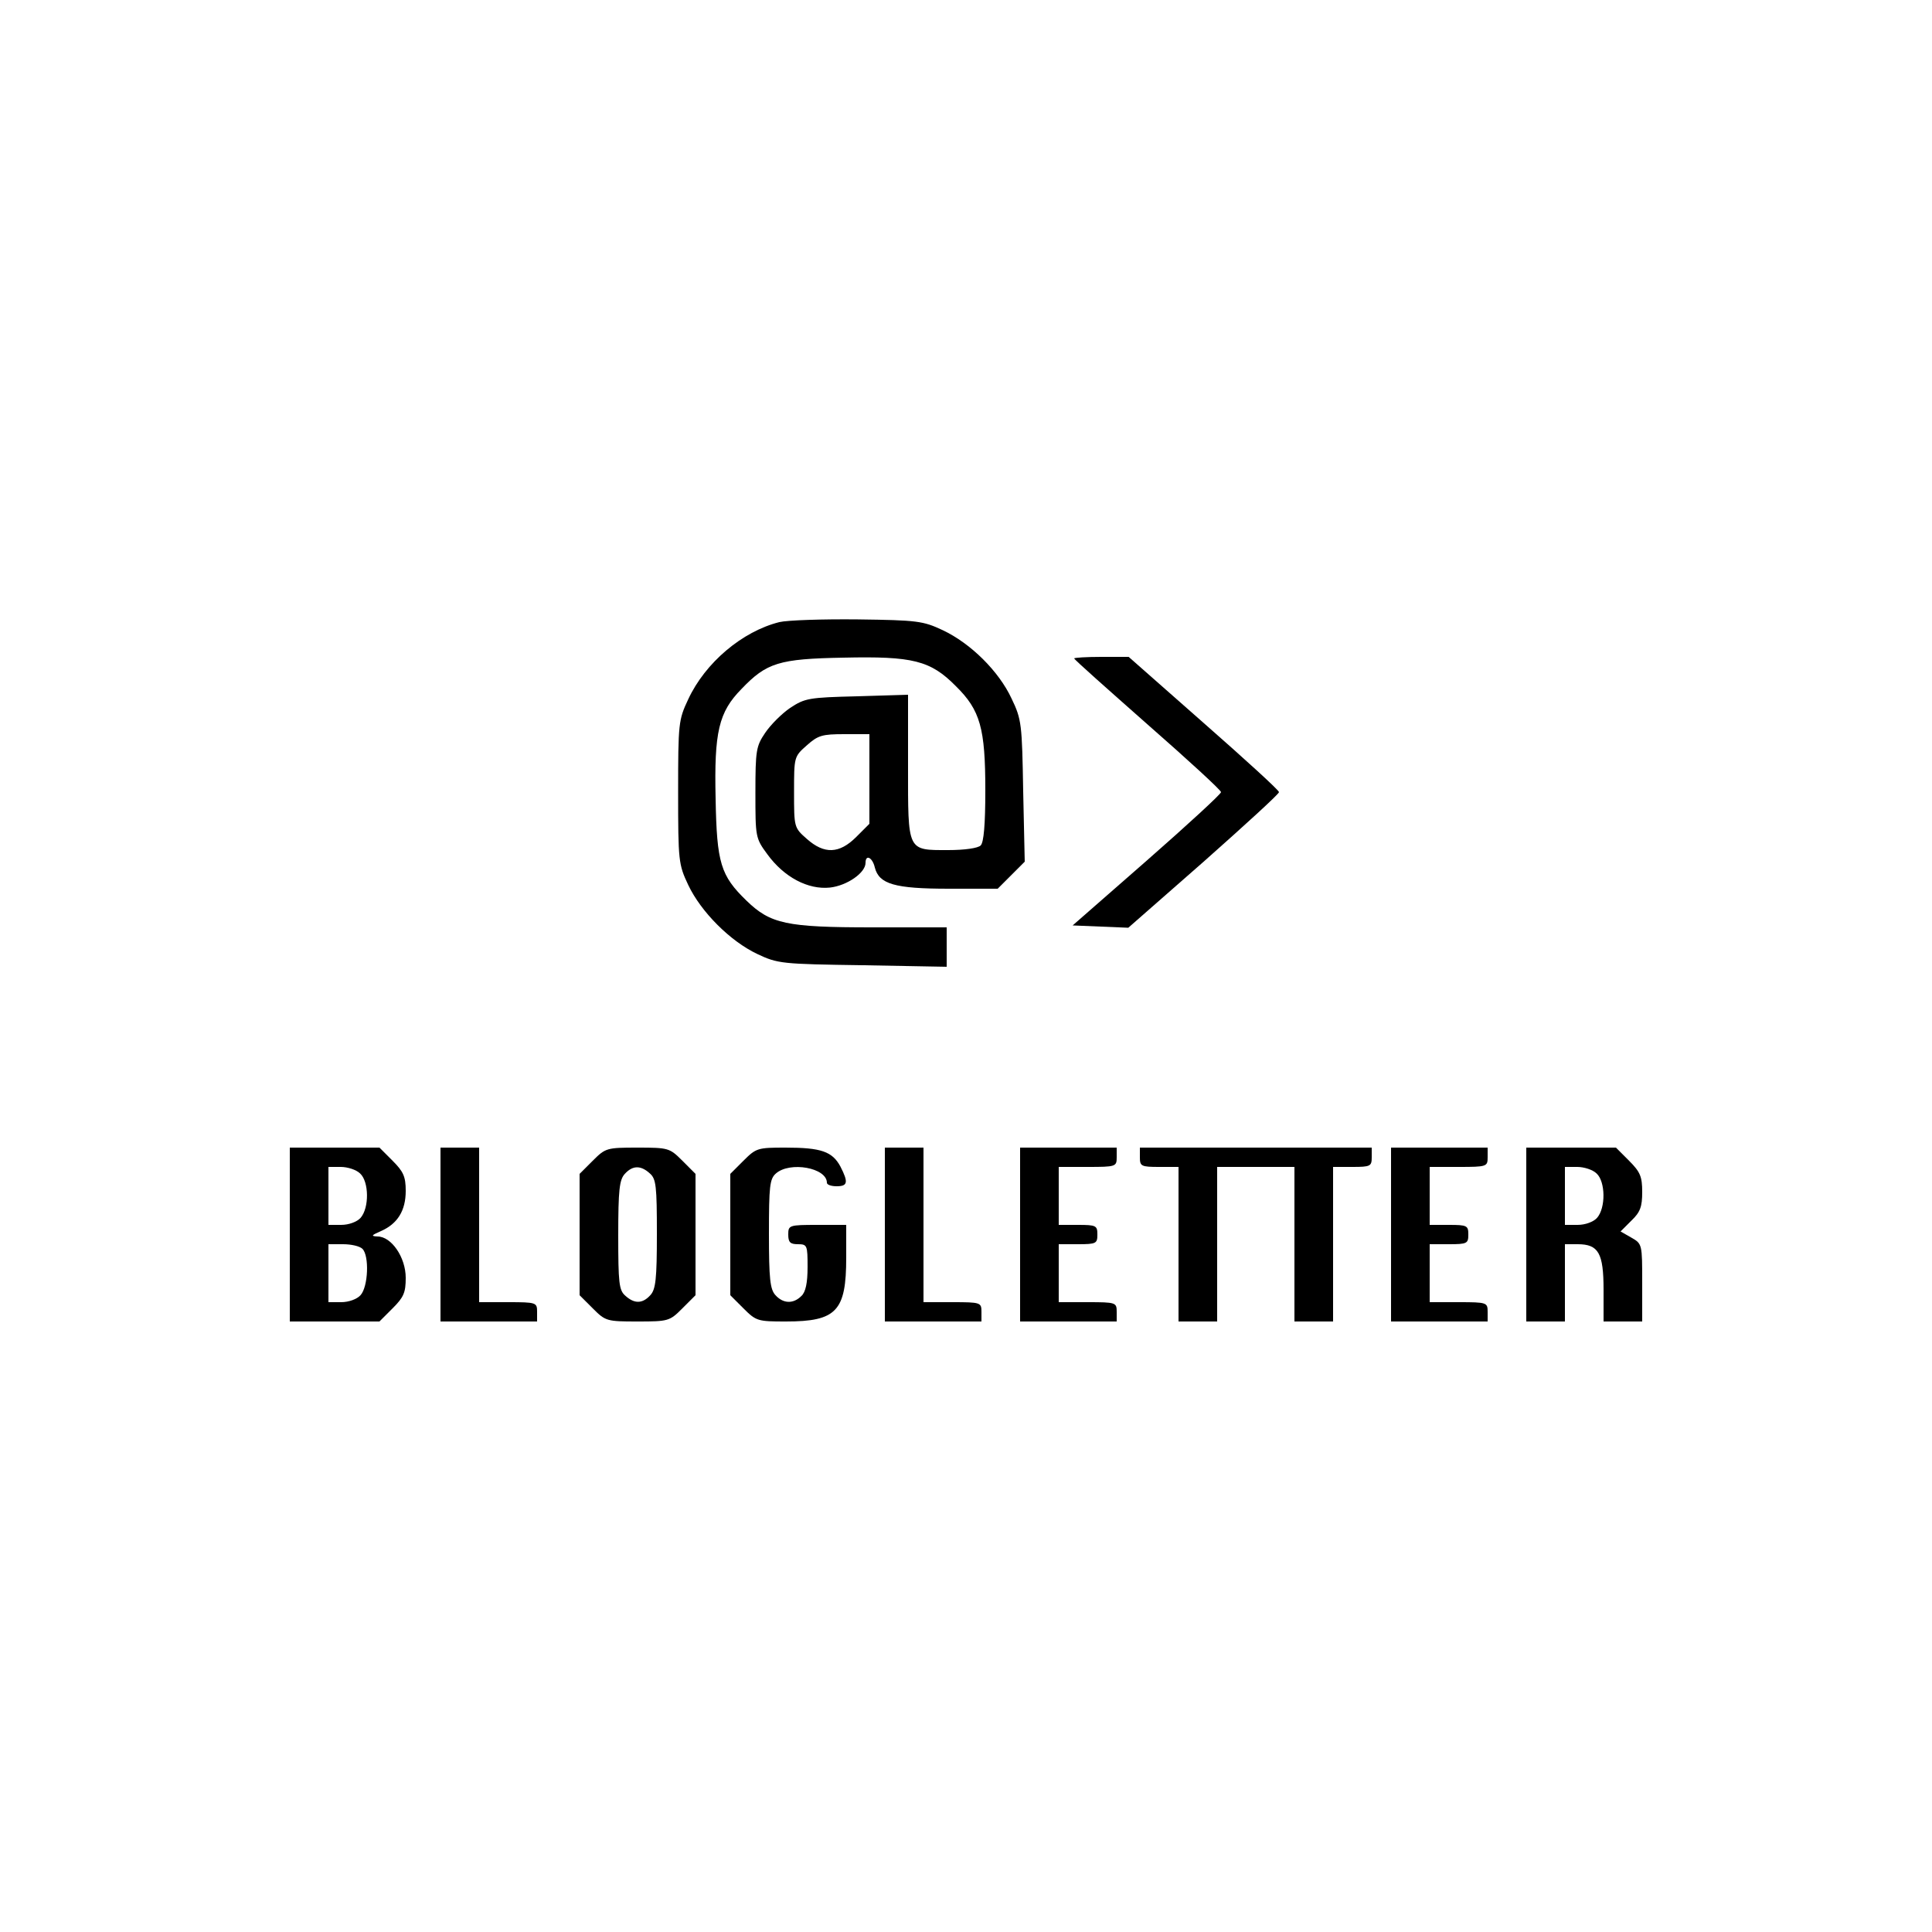 <?xml version="1.0" standalone="no"?>
<!DOCTYPE svg PUBLIC "-//W3C//DTD SVG 20010904//EN"
 "http://www.w3.org/TR/2001/REC-SVG-20010904/DTD/svg10.dtd">
<svg version="1.0" xmlns="http://www.w3.org/2000/svg"
 width="500pt" height="500pt" viewBox="0 0 500 500"
 preserveAspectRatio="xMidYMid meet">
<g transform="translate(0,500) scale(0.1,-0.1)"
fill="#000000" stroke="none">
<path d="M2017 3390 c-96 -24 -192 -105 -236 -200 -25 -53 -26 -62 -26 -240 0
-178 1 -187 26 -240 33 -70 109 -146 179 -179 53 -25 63 -26 273 -29 l217 -4
0 51 0 51 -193 0 c-222 0 -263 9 -325 69 -67 65 -77 97 -80 264 -4 173 8 224
67 284 65 68 97 78 264 81 179 4 225 -7 291 -74 63 -62 76 -109 76 -269 0 -89
-4 -135 -12 -143 -7 -7 -41 -12 -84 -12 -107 0 -104 -5 -104 217 l0 185 -132
-4 c-125 -3 -135 -5 -173 -30 -22 -15 -51 -44 -65 -65 -23 -34 -25 -45 -25
-154 0 -115 0 -118 31 -160 43 -59 105 -92 162 -86 44 5 92 38 92 64 0 23 18
14 24 -12 11 -43 51 -55 192 -55 l126 0 35 35 35 35 -4 182 c-3 174 -4 186
-30 240 -33 71 -106 143 -178 177 -51 24 -66 26 -220 28 -91 1 -182 -2 -203
-7z m233 -406 l0 -116 -34 -34 c-44 -44 -83 -45 -128 -5 -33 29 -33 30 -33
121 0 91 0 92 33 121 29 26 40 29 97 29 l65 0 0 -116z"/>
<path d="M2780 3296 c0 -3 86 -79 190 -171 105 -92 190 -170 190 -175 0 -5
-86 -84 -192 -177 l-192 -168 72 -3 72 -3 195 171 c107 95 195 175 195 180 0
5 -88 85 -195 179 l-194 171 -71 0 c-38 0 -70 -2 -70 -4z"/>
<path d="M750 1805 l0 -225 116 0 116 0 34 34 c29 29 34 41 34 79 0 53 -37
107 -73 107 -18 1 -16 3 9 14 43 19 64 53 64 104 0 37 -6 50 -34 78 l-34 34
-116 0 -116 0 0 -225z m182 158 c23 -21 24 -89 1 -115 -9 -10 -30 -18 -50 -18
l-33 0 0 75 0 75 32 0 c17 0 40 -7 50 -17z m6 -195 c18 -18 15 -98 -5 -120 -9
-10 -30 -18 -50 -18 l-33 0 0 75 0 75 38 0 c21 0 43 -5 50 -12z"/>
<path d="M1140 1805 l0 -225 125 0 125 0 0 25 c0 24 -2 25 -75 25 l-75 0 0
200 0 200 -50 0 -50 0 0 -225z"/>
<path d="M1534 1996 l-34 -34 0 -157 0 -157 34 -34 c33 -33 36 -34 116 -34 80
0 83 1 116 34 l34 34 0 157 0 157 -34 34 c-33 33 -36 34 -116 34 -80 0 -83 -1
-116 -34z m148 -33 c16 -14 18 -33 18 -156 0 -117 -3 -144 -17 -159 -20 -22
-41 -23 -65 -1 -16 14 -18 33 -18 156 0 117 3 144 17 159 20 22 41 23 65 1z"/>
<path d="M1924 1996 l-34 -34 0 -157 0 -157 34 -34 c33 -33 37 -34 110 -34
131 0 156 27 156 165 l0 85 -75 0 c-73 0 -75 -1 -75 -25 0 -20 5 -25 25 -25
24 0 25 -3 25 -59 0 -41 -5 -65 -16 -75 -21 -21 -47 -20 -67 2 -14 15 -17 42
-17 159 0 123 2 142 18 156 36 32 132 15 132 -24 0 -5 11 -9 25 -9 29 0 31 10
10 51 -21 39 -50 49 -142 49 -72 0 -76 -1 -109 -34z"/>
<path d="M2290 1805 l0 -225 125 0 125 0 0 25 c0 24 -2 25 -75 25 l-75 0 0
200 0 200 -50 0 -50 0 0 -225z"/>
<path d="M2640 1805 l0 -225 125 0 125 0 0 25 c0 24 -2 25 -75 25 l-75 0 0 75
0 75 50 0 c47 0 50 2 50 25 0 23 -3 25 -50 25 l-50 0 0 75 0 75 75 0 c73 0 75
1 75 25 l0 25 -125 0 -125 0 0 -225z"/>
<path d="M2950 2005 c0 -23 3 -25 50 -25 l50 0 0 -200 0 -200 50 0 50 0 0 200
0 200 100 0 100 0 0 -200 0 -200 50 0 50 0 0 200 0 200 50 0 c47 0 50 2 50 25
l0 25 -300 0 -300 0 0 -25z"/>
<path d="M3600 1805 l0 -225 125 0 125 0 0 25 c0 24 -2 25 -75 25 l-75 0 0 75
0 75 50 0 c47 0 50 2 50 25 0 23 -3 25 -50 25 l-50 0 0 75 0 75 75 0 c73 0 75
1 75 25 l0 25 -125 0 -125 0 0 -225z"/>
<path d="M3950 1805 l0 -225 50 0 50 0 0 100 0 100 33 0 c54 0 67 -23 67 -118
l0 -82 50 0 50 0 0 100 c0 100 0 101 -28 117 l-28 16 28 28 c23 22 28 36 28
74 0 40 -5 52 -34 81 l-34 34 -116 0 -116 0 0 -225z m182 158 c23 -21 24 -89
1 -115 -9 -10 -30 -18 -50 -18 l-33 0 0 75 0 75 32 0 c17 0 40 -7 50 -17z"/>
</g>
</svg>
